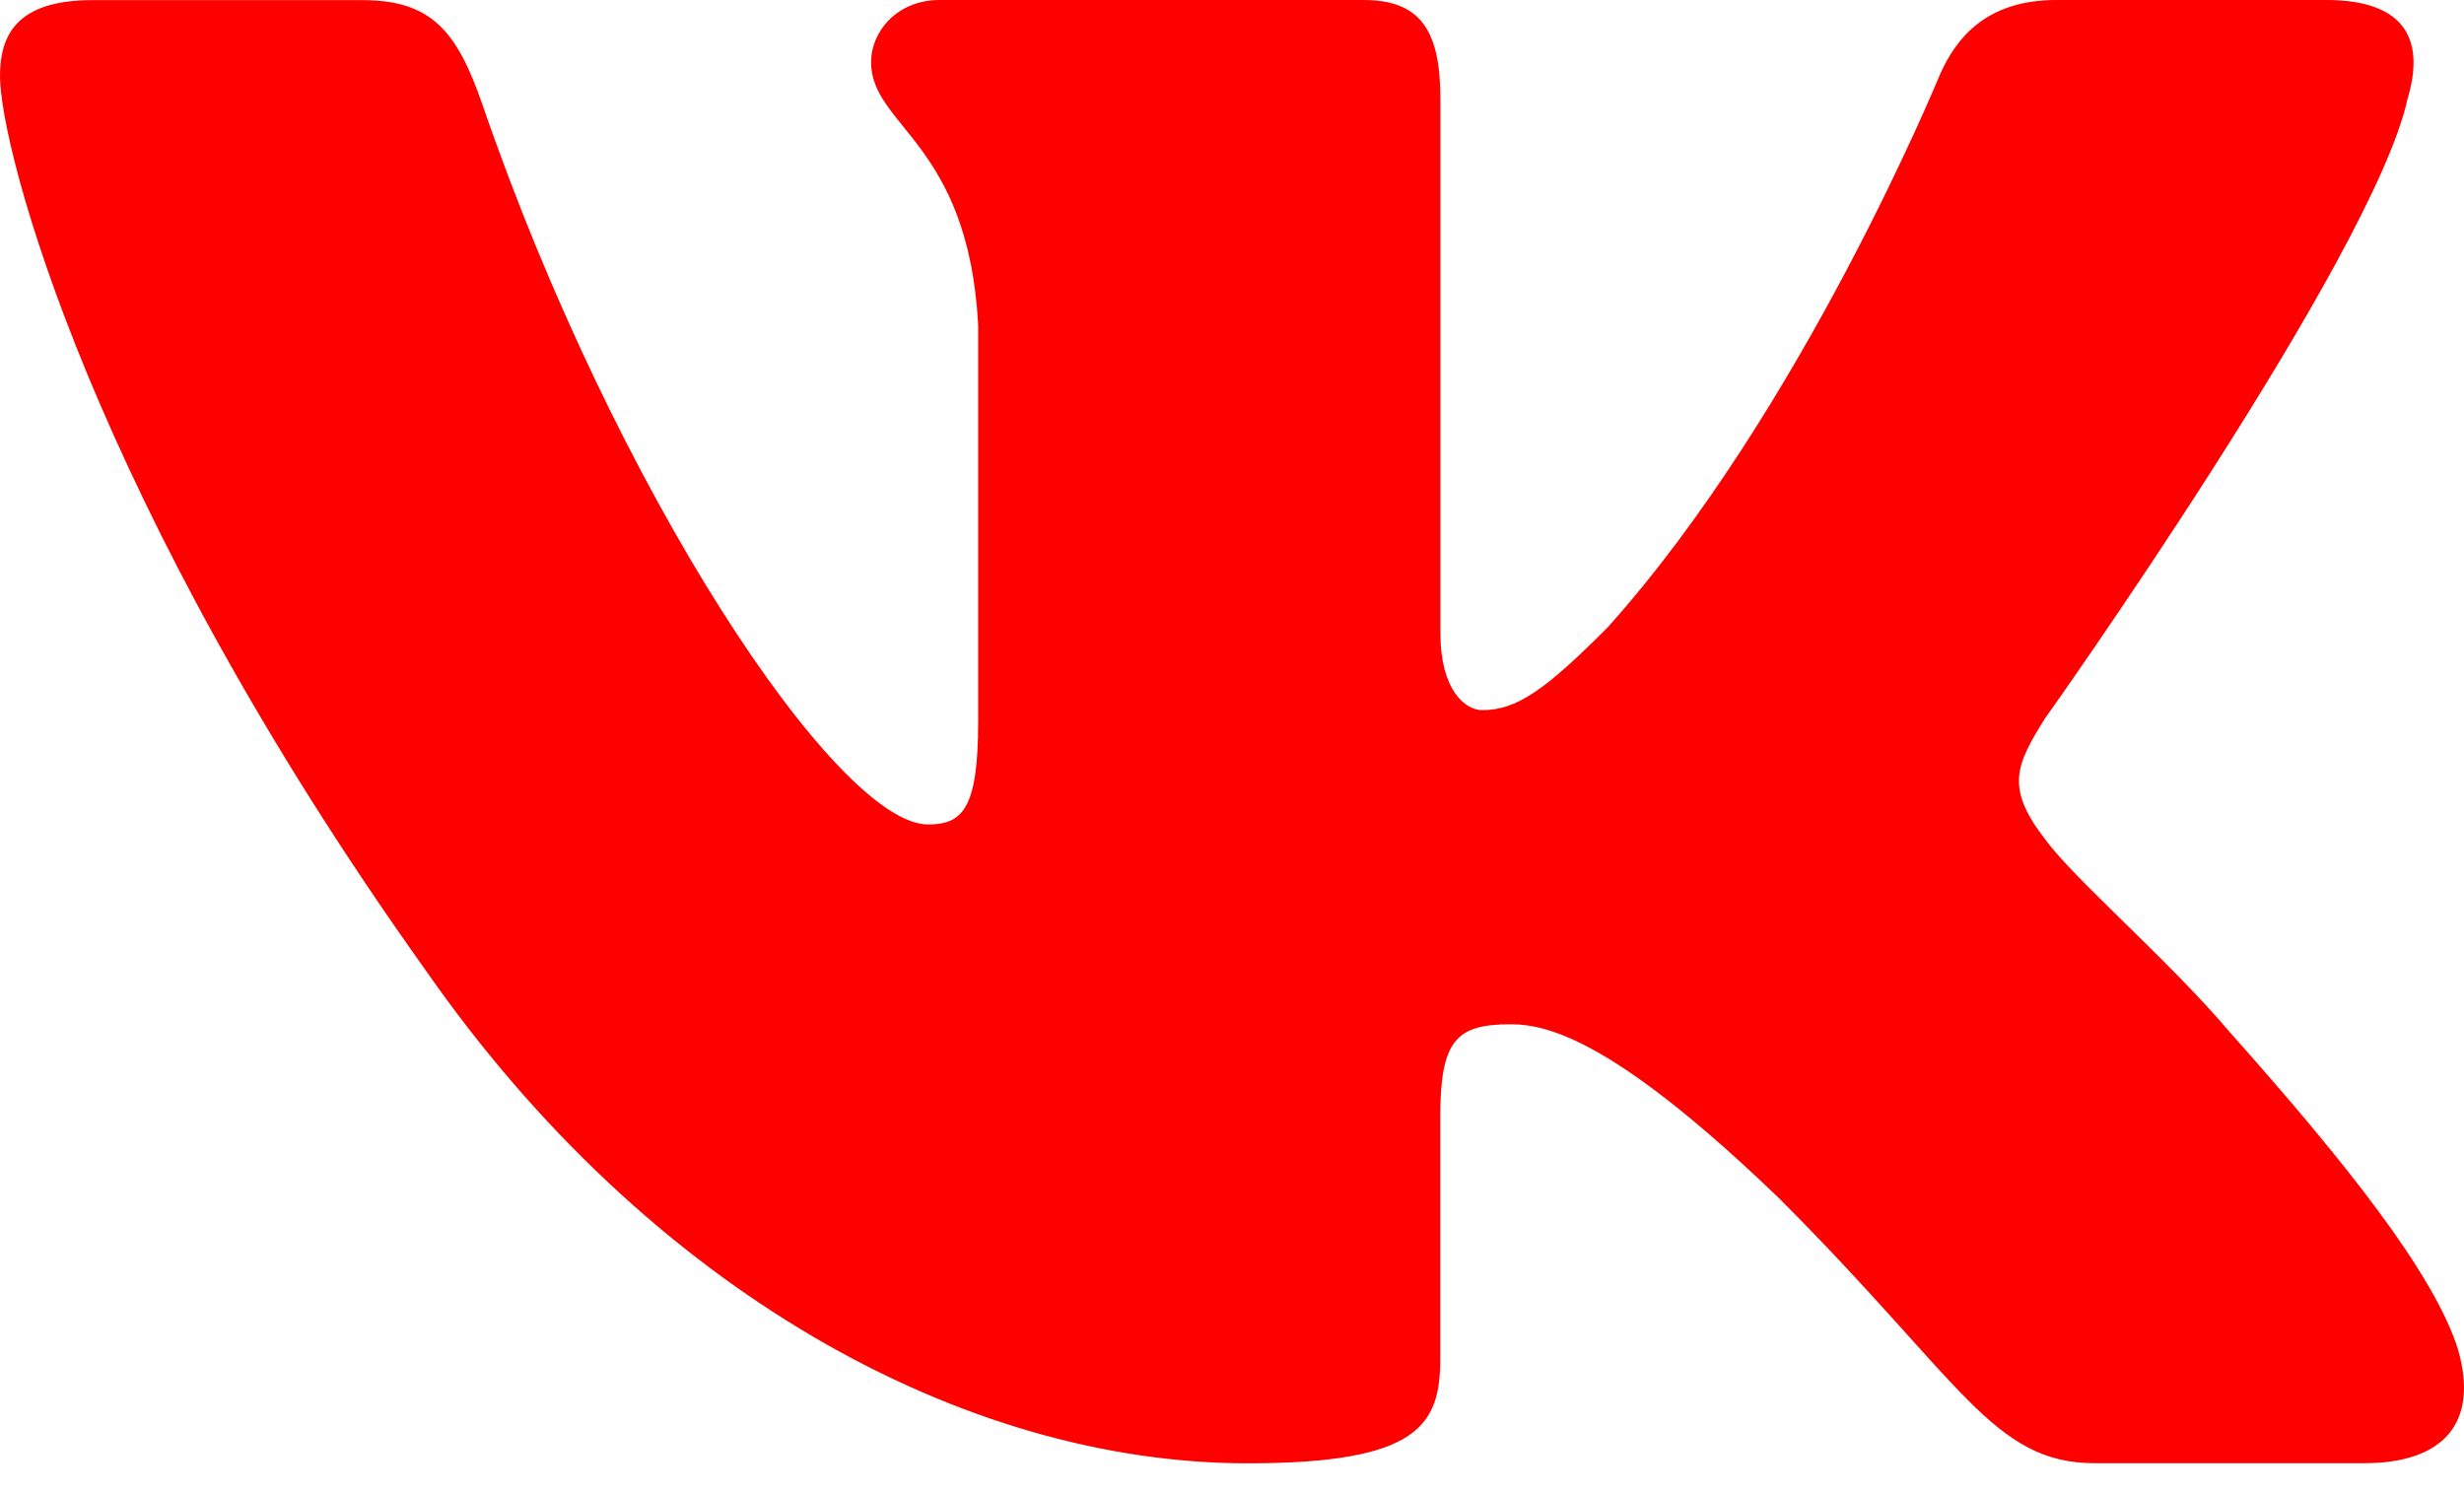 <?xml version="1.0" encoding="UTF-8"?> <svg xmlns="http://www.w3.org/2000/svg" width="76" height="46" viewBox="0 0 76 46" fill="none"> <path d="M74.257 3.057C74.788 1.293 74.257 0 71.747 0H63.429C61.313 0 60.346 1.119 59.815 2.348C59.815 2.348 55.586 12.66 49.593 19.347C47.659 21.292 46.776 21.907 45.721 21.907C45.194 21.907 44.428 21.292 44.428 19.529V3.057C44.428 0.941 43.817 0 42.054 0H28.984C27.664 0 26.868 0.979 26.868 1.912C26.868 3.914 29.864 4.377 30.171 10.02V22.263C30.171 24.945 29.689 25.434 28.627 25.434C25.809 25.434 18.952 15.084 14.883 3.235C14.09 0.933 13.29 0.004 11.166 0.004H2.852C0.474 0.004 0 1.123 0 2.351C0 4.559 2.818 15.482 13.127 29.928C19.999 39.793 29.674 45.141 38.488 45.141C43.772 45.141 44.424 43.954 44.424 41.906V34.449C44.424 32.075 44.928 31.597 46.601 31.597C47.83 31.597 49.946 32.219 54.88 36.971C60.517 42.607 61.45 45.137 64.616 45.137H72.93C75.304 45.137 76.491 43.95 75.809 41.606C75.061 39.273 72.369 35.879 68.796 31.863C66.854 29.572 63.953 27.107 63.069 25.874C61.836 24.285 62.193 23.583 63.069 22.172C63.073 22.176 73.203 7.908 74.257 3.057Z" fill="#FF0000"></path> </svg> 